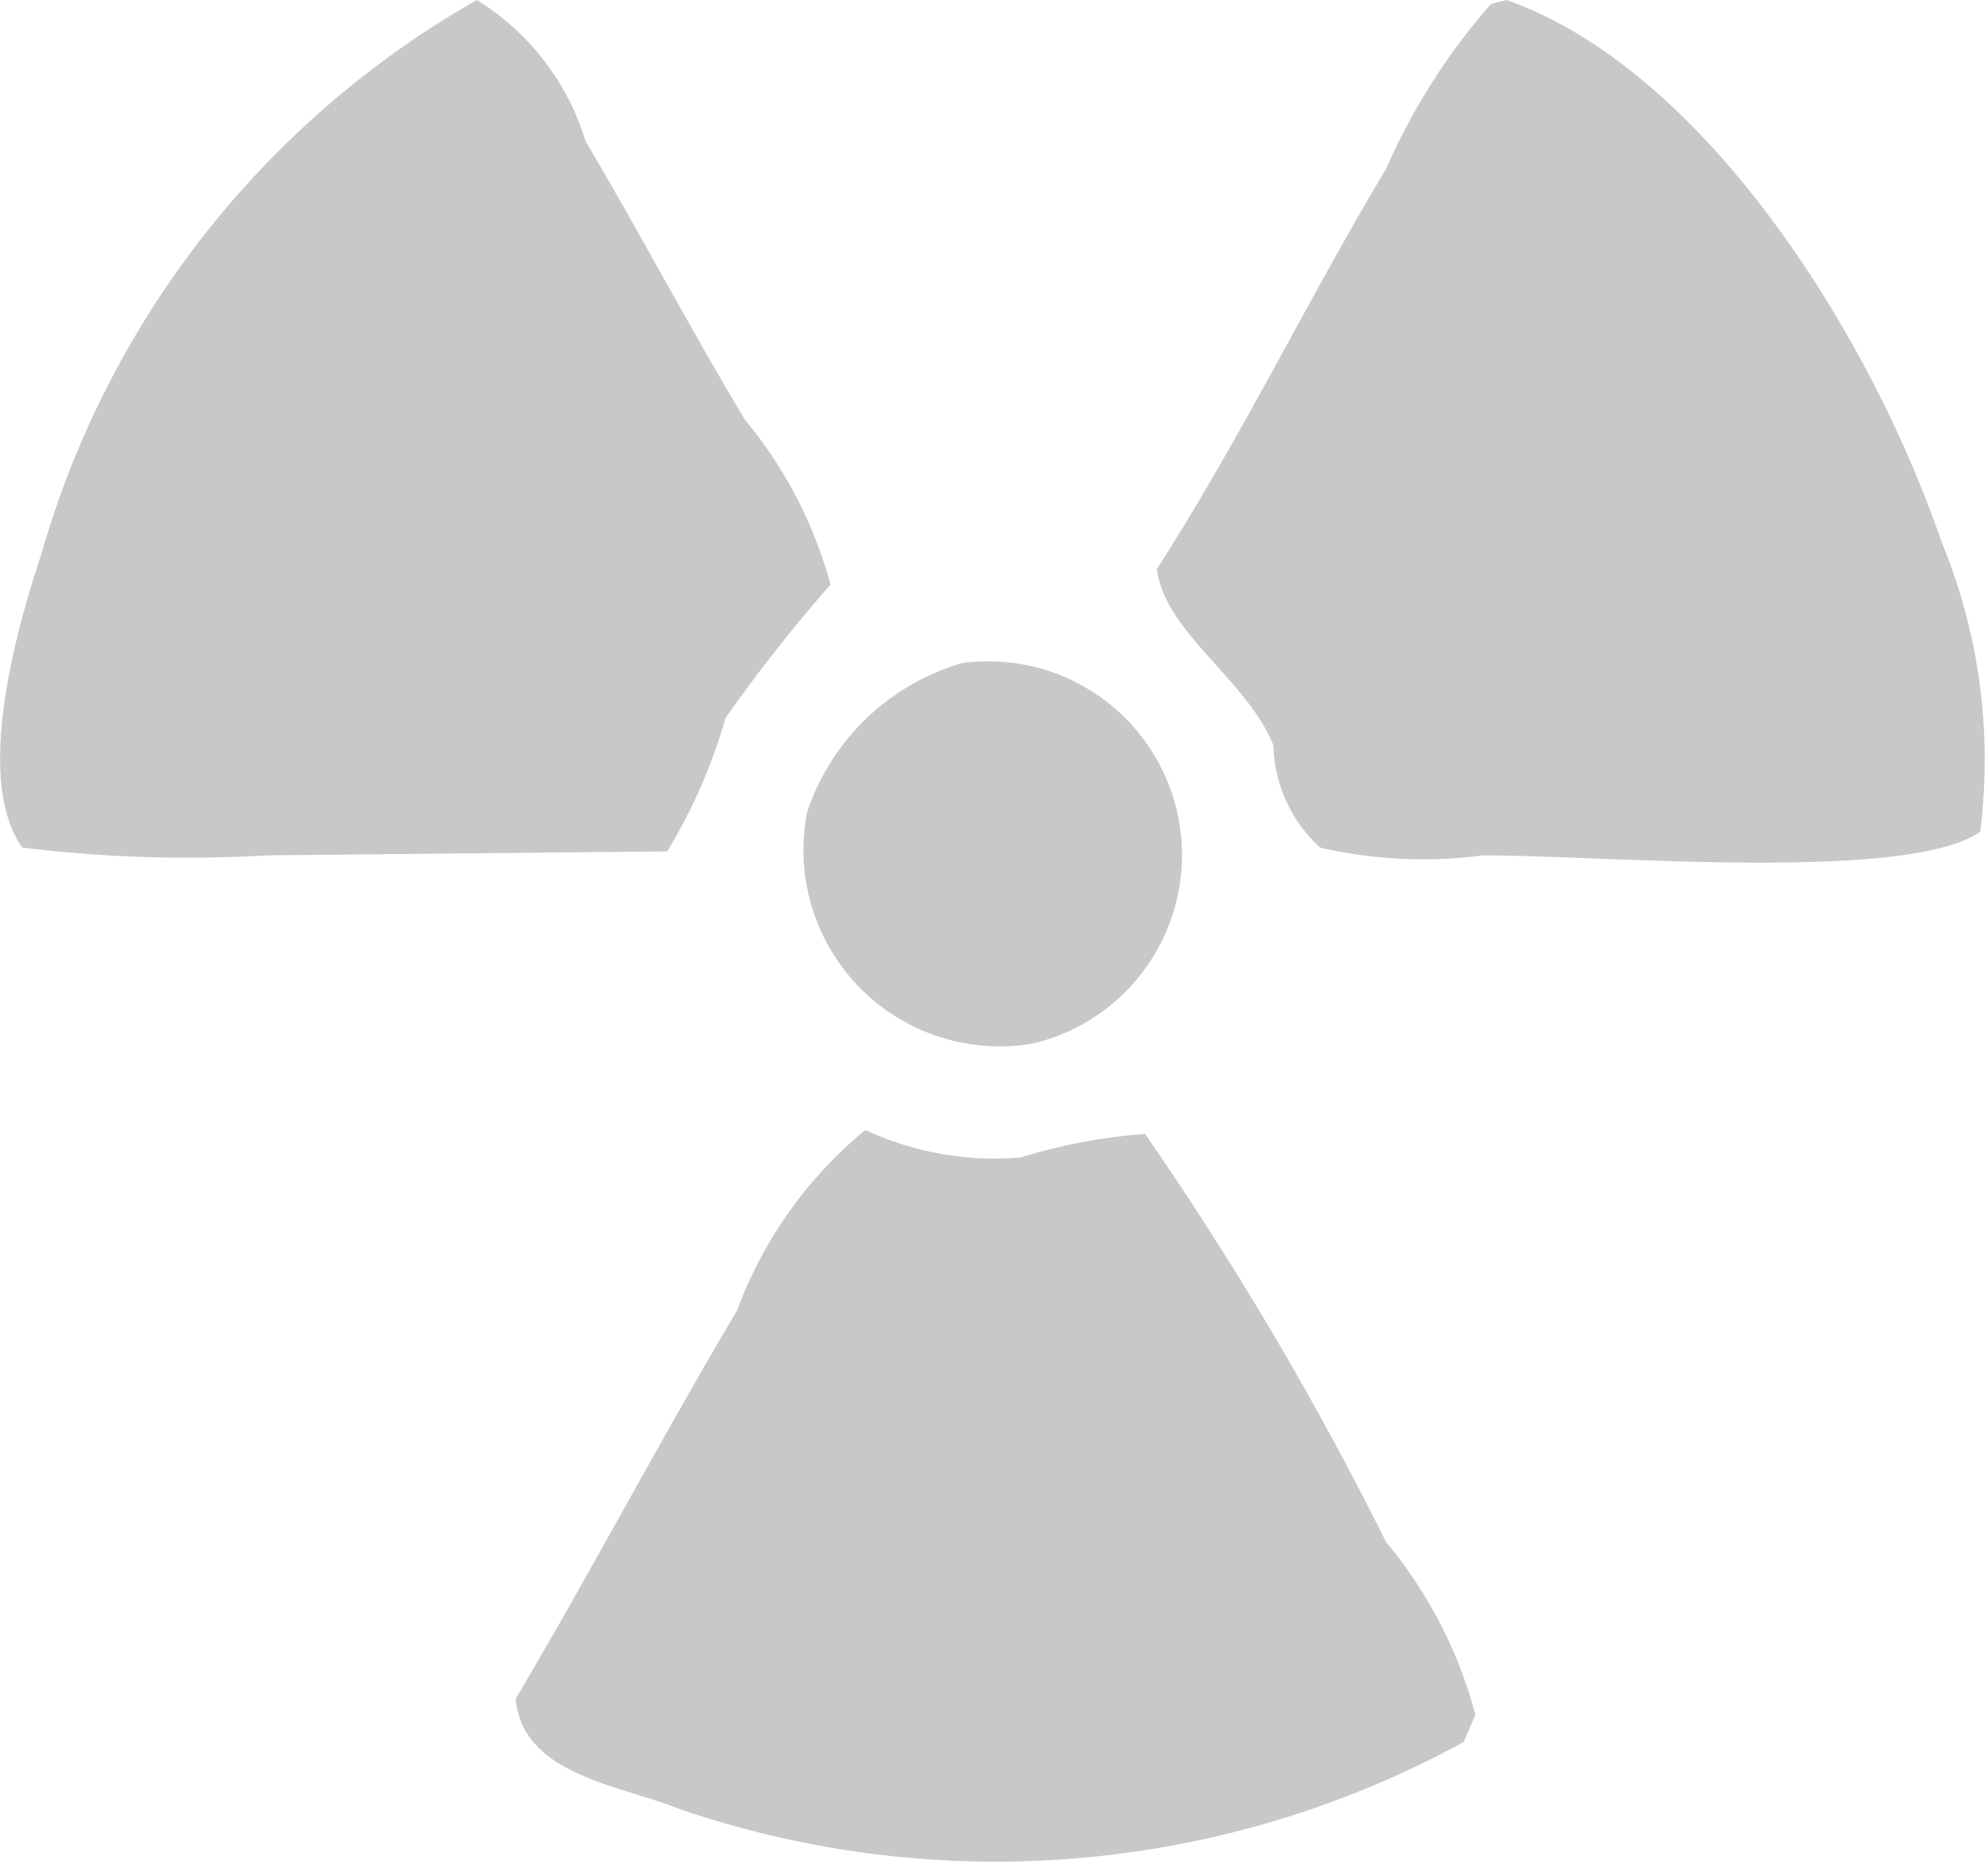 <svg xmlns="http://www.w3.org/2000/svg" width="16" height="15" viewBox="0 0 16 15" fill="#c8c8c8">
  <path id="radiation" style="fill-rule: evenodd;" class="cls-1" d="M153.838,153a2.027,2.027,0,0,1,.875,1.137c0.435,0.733.837,1.5,1.283,2.242a3.5,3.5,0,0,1,.688,1.326,12.748,12.748,0,0,0-.845,1.074,4.382,4.382,0,0,1-.469,1.073l-3.221.032a10.874,10.874,0,0,1-1.97-.063c-0.394-.556-0.04-1.777.156-2.369A7.5,7.5,0,0,1,153.838,153Zm8.287,0c1.593,0.561,2.929,2.693,3.5,4.358a4.6,4.6,0,0,1,.312,2.336c-0.587.409-3.006,0.19-4,.19a3.681,3.681,0,0,1-1.313-.063,1.15,1.15,0,0,1-.375-0.821c-0.206-.524-0.881-0.918-0.938-1.421,0.67-1.04,1.217-2.173,1.845-3.221a5.129,5.129,0,0,1,.844-1.326Zm-4.378,5.336a1.559,1.559,0,0,1,.563,3.063,1.58,1.58,0,0,1-1.814-1.863A1.861,1.861,0,0,1,157.747,158.336Zm-0.782,3.758a2.455,2.455,0,0,0,1.251.221,4.481,4.481,0,0,1,1-.189,26.546,26.546,0,0,1,1.939,3.284,3.621,3.621,0,0,1,.719,1.389c-0.031.074-.063,0.147-0.094,0.221a7.85,7.85,0,0,1-6.317.537c-0.482-.194-1.254-0.27-1.313-0.884,0.616-1.04,1.172-2.1,1.782-3.126A3.406,3.406,0,0,1,156.965,162.094Z" transform="translate(-150 -153)"/>
</svg>